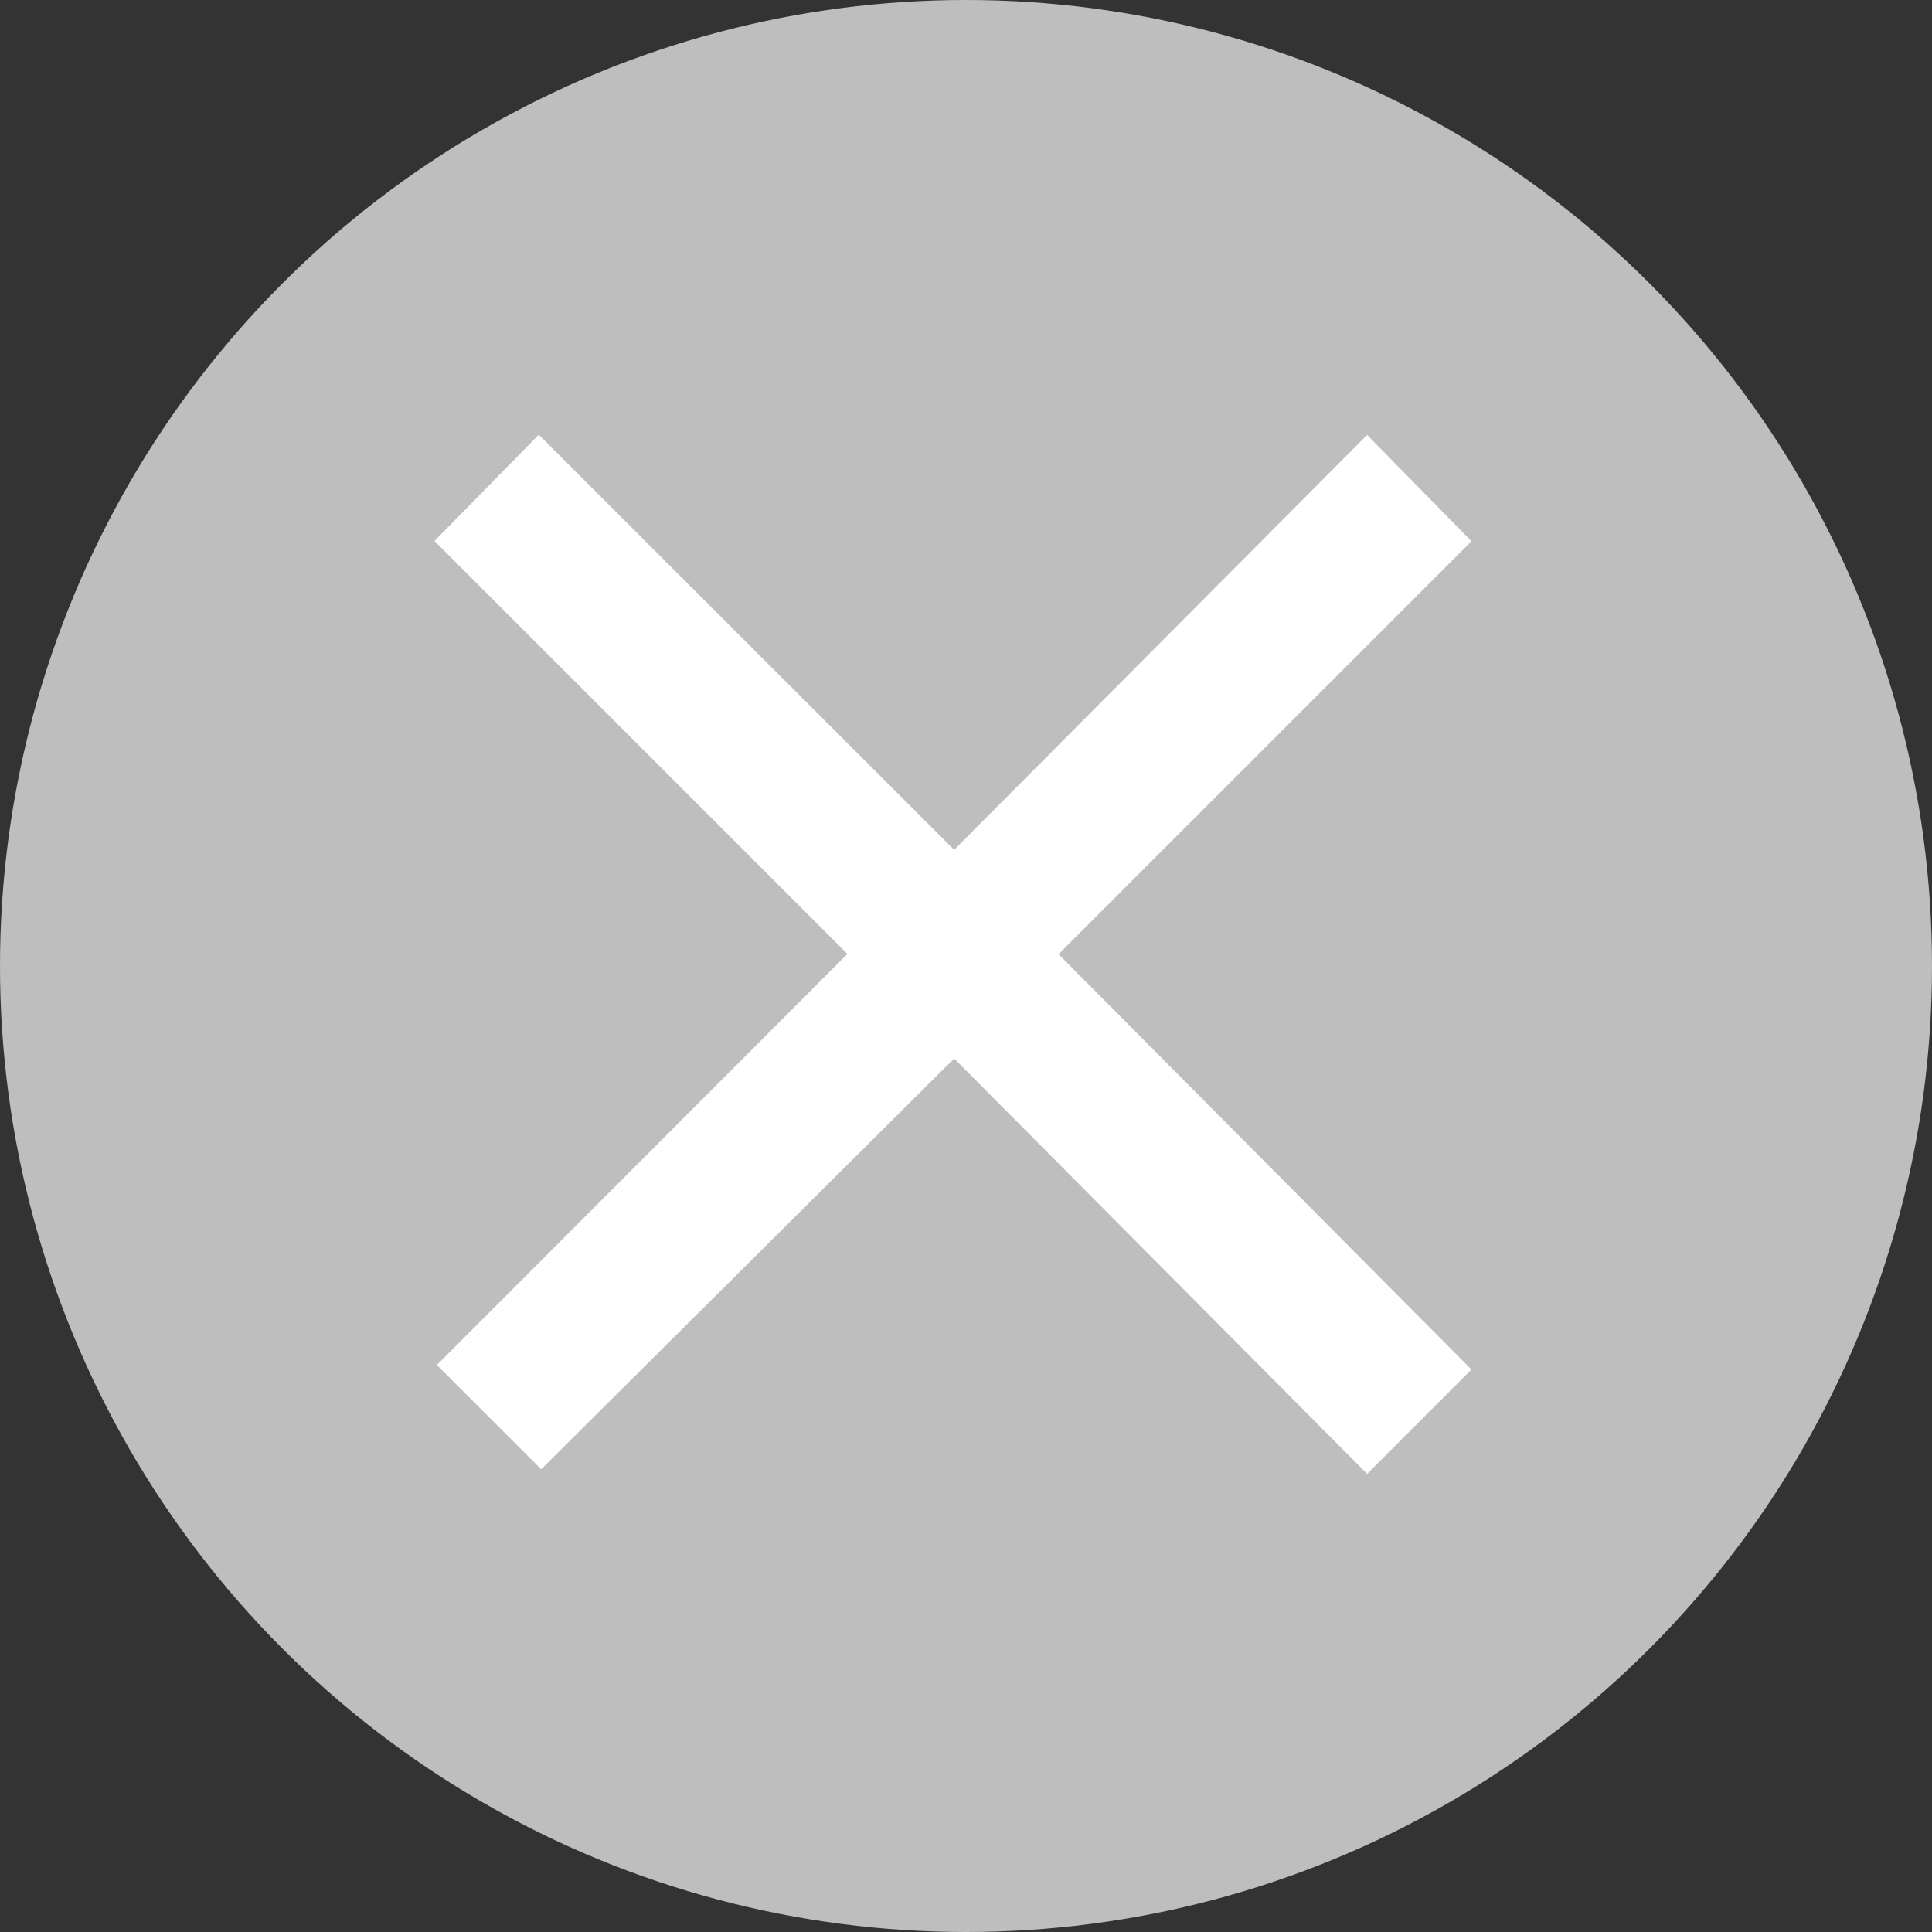 <svg xmlns="http://www.w3.org/2000/svg" width="40" height="40" viewBox="0 0 40 40">
  <rect x="0" y="0" width="40" height="40" fill="#333333" stroke="none"/>
  <g id="グループ_14" data-name="グループ 14" transform="translate(-798 -1397)">
    <circle id="楕円形_4" data-name="楕円形 4" cx="20" cy="20" r="20" transform="translate(798 1397)" fill="#bebebe"/>
    <path id="パス_6" data-name="パス 6" d="M14.76-10.26l8.55,8.6,2.16-2.16-8.55-8.6,8.55-8.55-2.16-2.2L14.76-14.58l-8.6-8.595-2.16,2.2,8.55,8.55L4.05-3.915l2.16,2.16Z" transform="translate(802.995 1429.175)" fill="#fff"/>
  </g>
</svg>
